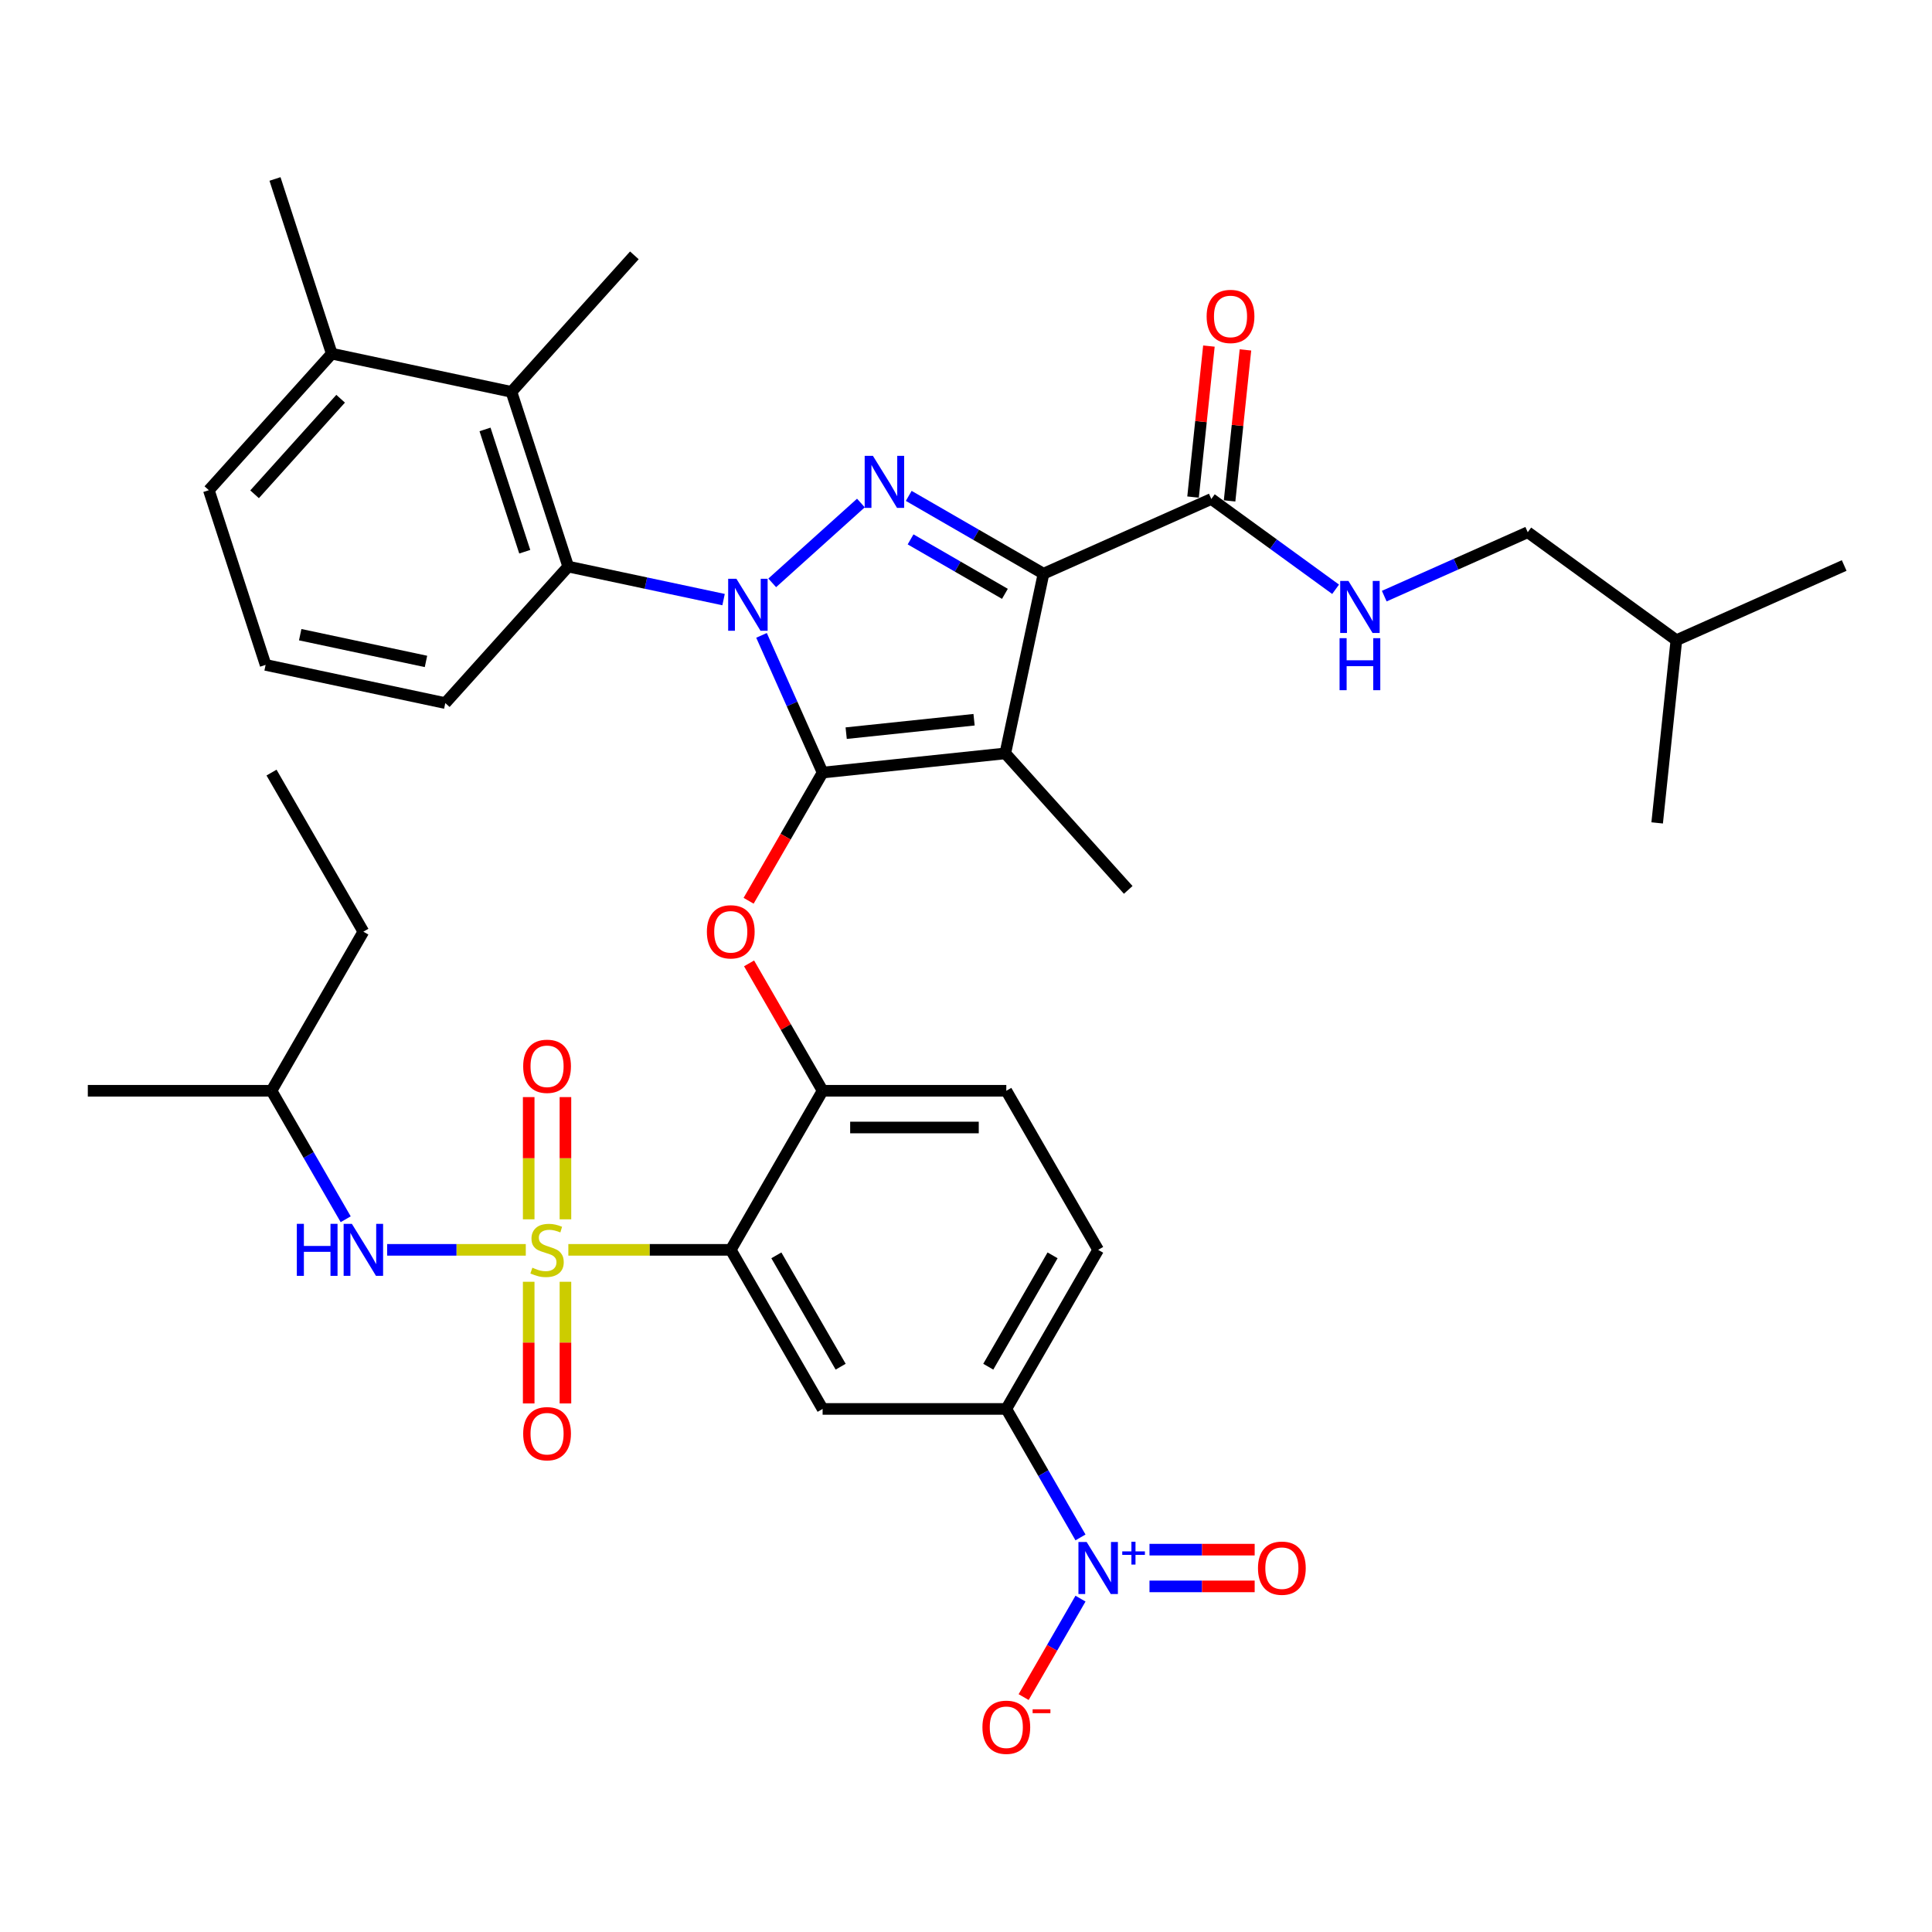 <?xml version='1.0' encoding='iso-8859-1'?>
<svg version='1.1' baseProfile='full'
              xmlns='http://www.w3.org/2000/svg'
                      xmlns:rdkit='http://www.rdkit.org/xml'
                      xmlns:xlink='http://www.w3.org/1999/xlink'
                  xml:space='preserve'
width='1000px' height='1000px' viewBox='0 0 1000 1000'>
<!-- END OF HEADER -->
<rect style='opacity:1.0;fill:#FFFFFF;stroke:none' width='1000' height='1000' x='0' y='0'> </rect>
<path class='bond-0' d='M 790.76,275.486 L 753.624,292.02' style='fill:none;fill-rule:evenodd;stroke:#000000;stroke-width:6px;stroke-linecap:butt;stroke-linejoin:miter;stroke-opacity:1' />
<path class='bond-0' d='M 753.624,292.02 L 716.487,308.555' style='fill:none;fill-rule:evenodd;stroke:#0000FF;stroke-width:6px;stroke-linecap:butt;stroke-linejoin:miter;stroke-opacity:1' />
<path class='bond-1' d='M 790.76,275.486 L 867.684,331.374' style='fill:none;fill-rule:evenodd;stroke:#000000;stroke-width:6px;stroke-linecap:butt;stroke-linejoin:miter;stroke-opacity:1' />
<path class='bond-2' d='M 626.975,258.272 L 659.142,281.642' style='fill:none;fill-rule:evenodd;stroke:#000000;stroke-width:6px;stroke-linecap:butt;stroke-linejoin:miter;stroke-opacity:1' />
<path class='bond-2' d='M 659.142,281.642 L 691.31,305.013' style='fill:none;fill-rule:evenodd;stroke:#0000FF;stroke-width:6px;stroke-linecap:butt;stroke-linejoin:miter;stroke-opacity:1' />
<path class='bond-3' d='M 636.431,259.266 L 640.538,220.19' style='fill:none;fill-rule:evenodd;stroke:#000000;stroke-width:6px;stroke-linecap:butt;stroke-linejoin:miter;stroke-opacity:1' />
<path class='bond-3' d='M 640.538,220.19 L 644.645,181.115' style='fill:none;fill-rule:evenodd;stroke:#FF0000;stroke-width:6px;stroke-linecap:butt;stroke-linejoin:miter;stroke-opacity:1' />
<path class='bond-3' d='M 617.519,257.278 L 621.626,218.203' style='fill:none;fill-rule:evenodd;stroke:#000000;stroke-width:6px;stroke-linecap:butt;stroke-linejoin:miter;stroke-opacity:1' />
<path class='bond-3' d='M 621.626,218.203 L 625.733,179.128' style='fill:none;fill-rule:evenodd;stroke:#FF0000;stroke-width:6px;stroke-linecap:butt;stroke-linejoin:miter;stroke-opacity:1' />
<path class='bond-4' d='M 626.975,258.272 L 540.113,296.945' style='fill:none;fill-rule:evenodd;stroke:#000000;stroke-width:6px;stroke-linecap:butt;stroke-linejoin:miter;stroke-opacity:1' />
<path class='bond-5' d='M 867.684,331.374 L 954.545,292.701' style='fill:none;fill-rule:evenodd;stroke:#000000;stroke-width:6px;stroke-linecap:butt;stroke-linejoin:miter;stroke-opacity:1' />
<path class='bond-6' d='M 867.684,331.374 L 857.745,425.935' style='fill:none;fill-rule:evenodd;stroke:#000000;stroke-width:6px;stroke-linecap:butt;stroke-linejoin:miter;stroke-opacity:1' />
<path class='bond-7' d='M 374.521,310.351 L 334.313,301.804' style='fill:none;fill-rule:evenodd;stroke:#0000FF;stroke-width:6px;stroke-linecap:butt;stroke-linejoin:miter;stroke-opacity:1' />
<path class='bond-7' d='M 334.313,301.804 L 294.106,293.258' style='fill:none;fill-rule:evenodd;stroke:#000000;stroke-width:6px;stroke-linecap:butt;stroke-linejoin:miter;stroke-opacity:1' />
<path class='bond-8' d='M 399.699,301.691 L 445.604,260.358' style='fill:none;fill-rule:evenodd;stroke:#0000FF;stroke-width:6px;stroke-linecap:butt;stroke-linejoin:miter;stroke-opacity:1' />
<path class='bond-9' d='M 394.163,328.867 L 409.973,364.378' style='fill:none;fill-rule:evenodd;stroke:#0000FF;stroke-width:6px;stroke-linecap:butt;stroke-linejoin:miter;stroke-opacity:1' />
<path class='bond-9' d='M 409.973,364.378 L 425.783,399.888' style='fill:none;fill-rule:evenodd;stroke:#000000;stroke-width:6px;stroke-linecap:butt;stroke-linejoin:miter;stroke-opacity:1' />
<path class='bond-10' d='M 470.359,256.672 L 505.236,276.809' style='fill:none;fill-rule:evenodd;stroke:#0000FF;stroke-width:6px;stroke-linecap:butt;stroke-linejoin:miter;stroke-opacity:1' />
<path class='bond-10' d='M 505.236,276.809 L 540.113,296.945' style='fill:none;fill-rule:evenodd;stroke:#000000;stroke-width:6px;stroke-linecap:butt;stroke-linejoin:miter;stroke-opacity:1' />
<path class='bond-10' d='M 471.314,279.182 L 495.728,293.277' style='fill:none;fill-rule:evenodd;stroke:#0000FF;stroke-width:6px;stroke-linecap:butt;stroke-linejoin:miter;stroke-opacity:1' />
<path class='bond-10' d='M 495.728,293.277 L 520.142,307.373' style='fill:none;fill-rule:evenodd;stroke:#000000;stroke-width:6px;stroke-linecap:butt;stroke-linejoin:miter;stroke-opacity:1' />
<path class='bond-11' d='M 540.113,296.945 L 520.345,389.95' style='fill:none;fill-rule:evenodd;stroke:#000000;stroke-width:6px;stroke-linecap:butt;stroke-linejoin:miter;stroke-opacity:1' />
<path class='bond-12' d='M 520.345,389.95 L 425.783,399.888' style='fill:none;fill-rule:evenodd;stroke:#000000;stroke-width:6px;stroke-linecap:butt;stroke-linejoin:miter;stroke-opacity:1' />
<path class='bond-12' d='M 504.173,372.528 L 437.98,379.485' style='fill:none;fill-rule:evenodd;stroke:#000000;stroke-width:6px;stroke-linecap:butt;stroke-linejoin:miter;stroke-opacity:1' />
<path class='bond-13' d='M 520.345,389.95 L 583.967,460.609' style='fill:none;fill-rule:evenodd;stroke:#000000;stroke-width:6px;stroke-linecap:butt;stroke-linejoin:miter;stroke-opacity:1' />
<path class='bond-14' d='M 425.783,399.888 L 406.63,433.064' style='fill:none;fill-rule:evenodd;stroke:#000000;stroke-width:6px;stroke-linecap:butt;stroke-linejoin:miter;stroke-opacity:1' />
<path class='bond-14' d='M 406.63,433.064 L 387.476,466.239' style='fill:none;fill-rule:evenodd;stroke:#FF0000;stroke-width:6px;stroke-linecap:butt;stroke-linejoin:miter;stroke-opacity:1' />
<path class='bond-15' d='M 568.407,646.919 L 520.866,729.263' style='fill:none;fill-rule:evenodd;stroke:#000000;stroke-width:6px;stroke-linecap:butt;stroke-linejoin:miter;stroke-opacity:1' />
<path class='bond-15' d='M 544.807,649.762 L 511.528,707.403' style='fill:none;fill-rule:evenodd;stroke:#000000;stroke-width:6px;stroke-linecap:butt;stroke-linejoin:miter;stroke-opacity:1' />
<path class='bond-16' d='M 568.407,646.919 L 520.866,564.576' style='fill:none;fill-rule:evenodd;stroke:#000000;stroke-width:6px;stroke-linecap:butt;stroke-linejoin:miter;stroke-opacity:1' />
<path class='bond-17' d='M 387.717,498.643 L 406.75,531.609' style='fill:none;fill-rule:evenodd;stroke:#FF0000;stroke-width:6px;stroke-linecap:butt;stroke-linejoin:miter;stroke-opacity:1' />
<path class='bond-17' d='M 406.75,531.609 L 425.783,564.576' style='fill:none;fill-rule:evenodd;stroke:#000000;stroke-width:6px;stroke-linecap:butt;stroke-linejoin:miter;stroke-opacity:1' />
<path class='bond-18' d='M 520.866,729.263 L 425.783,729.263' style='fill:none;fill-rule:evenodd;stroke:#000000;stroke-width:6px;stroke-linecap:butt;stroke-linejoin:miter;stroke-opacity:1' />
<path class='bond-19' d='M 520.866,729.263 L 540.063,762.514' style='fill:none;fill-rule:evenodd;stroke:#000000;stroke-width:6px;stroke-linecap:butt;stroke-linejoin:miter;stroke-opacity:1' />
<path class='bond-19' d='M 540.063,762.514 L 559.261,795.766' style='fill:none;fill-rule:evenodd;stroke:#0000FF;stroke-width:6px;stroke-linecap:butt;stroke-linejoin:miter;stroke-opacity:1' />
<path class='bond-20' d='M 425.783,729.263 L 378.242,646.919' style='fill:none;fill-rule:evenodd;stroke:#000000;stroke-width:6px;stroke-linecap:butt;stroke-linejoin:miter;stroke-opacity:1' />
<path class='bond-20' d='M 435.121,707.403 L 401.842,649.762' style='fill:none;fill-rule:evenodd;stroke:#000000;stroke-width:6px;stroke-linecap:butt;stroke-linejoin:miter;stroke-opacity:1' />
<path class='bond-21' d='M 378.242,646.919 L 425.783,564.576' style='fill:none;fill-rule:evenodd;stroke:#000000;stroke-width:6px;stroke-linecap:butt;stroke-linejoin:miter;stroke-opacity:1' />
<path class='bond-22' d='M 378.242,646.919 L 336.206,646.919' style='fill:none;fill-rule:evenodd;stroke:#000000;stroke-width:6px;stroke-linecap:butt;stroke-linejoin:miter;stroke-opacity:1' />
<path class='bond-22' d='M 336.206,646.919 L 294.171,646.919' style='fill:none;fill-rule:evenodd;stroke:#CCCC00;stroke-width:6px;stroke-linecap:butt;stroke-linejoin:miter;stroke-opacity:1' />
<path class='bond-23' d='M 264.724,202.829 L 294.106,293.258' style='fill:none;fill-rule:evenodd;stroke:#000000;stroke-width:6px;stroke-linecap:butt;stroke-linejoin:miter;stroke-opacity:1' />
<path class='bond-23' d='M 251.045,222.27 L 271.613,285.57' style='fill:none;fill-rule:evenodd;stroke:#000000;stroke-width:6px;stroke-linecap:butt;stroke-linejoin:miter;stroke-opacity:1' />
<path class='bond-24' d='M 264.724,202.829 L 171.719,183.06' style='fill:none;fill-rule:evenodd;stroke:#000000;stroke-width:6px;stroke-linecap:butt;stroke-linejoin:miter;stroke-opacity:1' />
<path class='bond-25' d='M 264.724,202.829 L 328.346,132.169' style='fill:none;fill-rule:evenodd;stroke:#000000;stroke-width:6px;stroke-linecap:butt;stroke-linejoin:miter;stroke-opacity:1' />
<path class='bond-26' d='M 294.106,293.258 L 230.483,363.918' style='fill:none;fill-rule:evenodd;stroke:#000000;stroke-width:6px;stroke-linecap:butt;stroke-linejoin:miter;stroke-opacity:1' />
<path class='bond-27' d='M 171.719,183.06 L 108.097,253.72' style='fill:none;fill-rule:evenodd;stroke:#000000;stroke-width:6px;stroke-linecap:butt;stroke-linejoin:miter;stroke-opacity:1' />
<path class='bond-27' d='M 176.308,206.384 L 131.772,255.846' style='fill:none;fill-rule:evenodd;stroke:#000000;stroke-width:6px;stroke-linecap:butt;stroke-linejoin:miter;stroke-opacity:1' />
<path class='bond-28' d='M 171.719,183.06 L 142.337,92.632' style='fill:none;fill-rule:evenodd;stroke:#000000;stroke-width:6px;stroke-linecap:butt;stroke-linejoin:miter;stroke-opacity:1' />
<path class='bond-29' d='M 137.479,344.149 L 108.097,253.72' style='fill:none;fill-rule:evenodd;stroke:#000000;stroke-width:6px;stroke-linecap:butt;stroke-linejoin:miter;stroke-opacity:1' />
<path class='bond-30' d='M 137.479,344.149 L 230.483,363.918' style='fill:none;fill-rule:evenodd;stroke:#000000;stroke-width:6px;stroke-linecap:butt;stroke-linejoin:miter;stroke-opacity:1' />
<path class='bond-30' d='M 155.383,328.513 L 220.486,342.351' style='fill:none;fill-rule:evenodd;stroke:#000000;stroke-width:6px;stroke-linecap:butt;stroke-linejoin:miter;stroke-opacity:1' />
<path class='bond-31' d='M 425.783,564.576 L 520.866,564.576' style='fill:none;fill-rule:evenodd;stroke:#000000;stroke-width:6px;stroke-linecap:butt;stroke-linejoin:miter;stroke-opacity:1' />
<path class='bond-31' d='M 440.046,583.592 L 506.603,583.592' style='fill:none;fill-rule:evenodd;stroke:#000000;stroke-width:6px;stroke-linecap:butt;stroke-linejoin:miter;stroke-opacity:1' />
<path class='bond-32' d='M 273.652,663.444 L 273.652,694.933' style='fill:none;fill-rule:evenodd;stroke:#CCCC00;stroke-width:6px;stroke-linecap:butt;stroke-linejoin:miter;stroke-opacity:1' />
<path class='bond-32' d='M 273.652,694.933 L 273.652,726.422' style='fill:none;fill-rule:evenodd;stroke:#FF0000;stroke-width:6px;stroke-linecap:butt;stroke-linejoin:miter;stroke-opacity:1' />
<path class='bond-32' d='M 292.668,663.444 L 292.668,694.933' style='fill:none;fill-rule:evenodd;stroke:#CCCC00;stroke-width:6px;stroke-linecap:butt;stroke-linejoin:miter;stroke-opacity:1' />
<path class='bond-32' d='M 292.668,694.933 L 292.668,726.422' style='fill:none;fill-rule:evenodd;stroke:#FF0000;stroke-width:6px;stroke-linecap:butt;stroke-linejoin:miter;stroke-opacity:1' />
<path class='bond-33' d='M 292.668,631.116 L 292.668,599.485' style='fill:none;fill-rule:evenodd;stroke:#CCCC00;stroke-width:6px;stroke-linecap:butt;stroke-linejoin:miter;stroke-opacity:1' />
<path class='bond-33' d='M 292.668,599.485 L 292.668,567.853' style='fill:none;fill-rule:evenodd;stroke:#FF0000;stroke-width:6px;stroke-linecap:butt;stroke-linejoin:miter;stroke-opacity:1' />
<path class='bond-33' d='M 273.652,631.116 L 273.652,599.485' style='fill:none;fill-rule:evenodd;stroke:#CCCC00;stroke-width:6px;stroke-linecap:butt;stroke-linejoin:miter;stroke-opacity:1' />
<path class='bond-33' d='M 273.652,599.485 L 273.652,567.853' style='fill:none;fill-rule:evenodd;stroke:#FF0000;stroke-width:6px;stroke-linecap:butt;stroke-linejoin:miter;stroke-opacity:1' />
<path class='bond-34' d='M 272.15,646.919 L 236.271,646.919' style='fill:none;fill-rule:evenodd;stroke:#CCCC00;stroke-width:6px;stroke-linecap:butt;stroke-linejoin:miter;stroke-opacity:1' />
<path class='bond-34' d='M 236.271,646.919 L 200.391,646.919' style='fill:none;fill-rule:evenodd;stroke:#0000FF;stroke-width:6px;stroke-linecap:butt;stroke-linejoin:miter;stroke-opacity:1' />
<path class='bond-35' d='M 178.932,631.078 L 159.734,597.827' style='fill:none;fill-rule:evenodd;stroke:#0000FF;stroke-width:6px;stroke-linecap:butt;stroke-linejoin:miter;stroke-opacity:1' />
<path class='bond-35' d='M 159.734,597.827 L 140.537,564.576' style='fill:none;fill-rule:evenodd;stroke:#000000;stroke-width:6px;stroke-linecap:butt;stroke-linejoin:miter;stroke-opacity:1' />
<path class='bond-36' d='M 559.261,827.447 L 544.548,852.931' style='fill:none;fill-rule:evenodd;stroke:#0000FF;stroke-width:6px;stroke-linecap:butt;stroke-linejoin:miter;stroke-opacity:1' />
<path class='bond-36' d='M 544.548,852.931 L 529.835,878.414' style='fill:none;fill-rule:evenodd;stroke:#FF0000;stroke-width:6px;stroke-linecap:butt;stroke-linejoin:miter;stroke-opacity:1' />
<path class='bond-37' d='M 594.977,821.115 L 622.196,821.115' style='fill:none;fill-rule:evenodd;stroke:#0000FF;stroke-width:6px;stroke-linecap:butt;stroke-linejoin:miter;stroke-opacity:1' />
<path class='bond-37' d='M 622.196,821.115 L 649.415,821.115' style='fill:none;fill-rule:evenodd;stroke:#FF0000;stroke-width:6px;stroke-linecap:butt;stroke-linejoin:miter;stroke-opacity:1' />
<path class='bond-37' d='M 594.977,802.098 L 622.196,802.098' style='fill:none;fill-rule:evenodd;stroke:#0000FF;stroke-width:6px;stroke-linecap:butt;stroke-linejoin:miter;stroke-opacity:1' />
<path class='bond-37' d='M 622.196,802.098 L 649.415,802.098' style='fill:none;fill-rule:evenodd;stroke:#FF0000;stroke-width:6px;stroke-linecap:butt;stroke-linejoin:miter;stroke-opacity:1' />
<path class='bond-38' d='M 140.537,564.576 L 188.078,482.232' style='fill:none;fill-rule:evenodd;stroke:#000000;stroke-width:6px;stroke-linecap:butt;stroke-linejoin:miter;stroke-opacity:1' />
<path class='bond-39' d='M 140.537,564.576 L 45.455,564.576' style='fill:none;fill-rule:evenodd;stroke:#000000;stroke-width:6px;stroke-linecap:butt;stroke-linejoin:miter;stroke-opacity:1' />
<path class='bond-40' d='M 188.078,482.232 L 140.537,399.888' style='fill:none;fill-rule:evenodd;stroke:#000000;stroke-width:6px;stroke-linecap:butt;stroke-linejoin:miter;stroke-opacity:1' />
<path  class='atom-2' d='M 624.553 163.786
Q 624.553 157.321, 627.748 153.708
Q 630.943 150.095, 636.914 150.095
Q 642.885 150.095, 646.08 153.708
Q 649.275 157.321, 649.275 163.786
Q 649.275 170.328, 646.042 174.055
Q 642.809 177.744, 636.914 177.744
Q 630.981 177.744, 627.748 174.055
Q 624.553 170.366, 624.553 163.786
M 636.914 174.702
Q 641.022 174.702, 643.228 171.963
Q 645.472 169.187, 645.472 163.786
Q 645.472 158.5, 643.228 155.837
Q 641.022 153.137, 636.914 153.137
Q 632.807 153.137, 630.563 155.799
Q 628.357 158.462, 628.357 163.786
Q 628.357 169.225, 630.563 171.963
Q 632.807 174.702, 636.914 174.702
' fill='#FF0000'/>
<path  class='atom-3' d='M 697.946 300.696
L 706.77 314.958
Q 707.645 316.365, 709.052 318.914
Q 710.459 321.462, 710.535 321.614
L 710.535 300.696
L 714.11 300.696
L 714.11 327.623
L 710.421 327.623
L 700.951 312.03
Q 699.848 310.204, 698.669 308.112
Q 697.528 306.021, 697.186 305.374
L 697.186 327.623
L 693.687 327.623
L 693.687 300.696
L 697.946 300.696
' fill='#0000FF'/>
<path  class='atom-3' d='M 693.363 330.316
L 697.015 330.316
L 697.015 341.764
L 710.782 341.764
L 710.782 330.316
L 714.434 330.316
L 714.434 357.243
L 710.782 357.243
L 710.782 344.806
L 697.015 344.806
L 697.015 357.243
L 693.363 357.243
L 693.363 330.316
' fill='#0000FF'/>
<path  class='atom-5' d='M 381.158 299.563
L 389.981 313.825
Q 390.856 315.232, 392.263 317.78
Q 393.671 320.329, 393.747 320.481
L 393.747 299.563
L 397.322 299.563
L 397.322 326.49
L 393.633 326.49
L 384.162 310.897
Q 383.059 309.071, 381.88 306.979
Q 380.739 304.887, 380.397 304.241
L 380.397 326.49
L 376.898 326.49
L 376.898 299.563
L 381.158 299.563
' fill='#0000FF'/>
<path  class='atom-6' d='M 451.818 235.94
L 460.641 250.203
Q 461.516 251.61, 462.923 254.158
Q 464.33 256.706, 464.407 256.858
L 464.407 235.94
L 467.982 235.94
L 467.982 262.868
L 464.292 262.868
L 454.822 247.274
Q 453.719 245.449, 452.54 243.357
Q 451.399 241.265, 451.057 240.618
L 451.057 262.868
L 447.558 262.868
L 447.558 235.94
L 451.818 235.94
' fill='#0000FF'/>
<path  class='atom-11' d='M 365.882 482.308
Q 365.882 475.842, 369.076 472.229
Q 372.271 468.616, 378.242 468.616
Q 384.213 468.616, 387.408 472.229
Q 390.603 475.842, 390.603 482.308
Q 390.603 488.85, 387.37 492.577
Q 384.137 496.266, 378.242 496.266
Q 372.309 496.266, 369.076 492.577
Q 365.882 488.888, 365.882 482.308
M 378.242 493.223
Q 382.35 493.223, 384.556 490.485
Q 386.8 487.709, 386.8 482.308
Q 386.8 477.021, 384.556 474.359
Q 382.35 471.659, 378.242 471.659
Q 374.135 471.659, 371.891 474.321
Q 369.685 476.983, 369.685 482.308
Q 369.685 487.747, 371.891 490.485
Q 374.135 493.223, 378.242 493.223
' fill='#FF0000'/>
<path  class='atom-26' d='M 275.553 656.161
Q 275.858 656.275, 277.113 656.808
Q 278.368 657.34, 279.737 657.682
Q 281.144 657.987, 282.514 657.987
Q 285.062 657.987, 286.545 656.77
Q 288.028 655.515, 288.028 653.347
Q 288.028 651.863, 287.268 650.951
Q 286.545 650.038, 285.404 649.543
Q 284.263 649.049, 282.361 648.478
Q 279.965 647.756, 278.52 647.071
Q 277.113 646.387, 276.086 644.941
Q 275.097 643.496, 275.097 641.062
Q 275.097 637.677, 277.379 635.585
Q 279.699 633.494, 284.263 633.494
Q 287.382 633.494, 290.919 634.977
L 290.044 637.905
Q 286.811 636.574, 284.377 636.574
Q 281.753 636.574, 280.308 637.677
Q 278.862 638.742, 278.9 640.606
Q 278.9 642.051, 279.623 642.926
Q 280.384 643.8, 281.449 644.295
Q 282.552 644.789, 284.377 645.36
Q 286.811 646.12, 288.256 646.881
Q 289.702 647.642, 290.729 649.201
Q 291.794 650.722, 291.794 653.347
Q 291.794 657.074, 289.283 659.09
Q 286.811 661.067, 282.666 661.067
Q 280.27 661.067, 278.444 660.535
Q 276.656 660.04, 274.527 659.166
L 275.553 656.161
' fill='#CCCC00'/>
<path  class='atom-27' d='M 270.799 742.077
Q 270.799 735.612, 273.994 731.999
Q 277.189 728.386, 283.16 728.386
Q 289.131 728.386, 292.326 731.999
Q 295.521 735.612, 295.521 742.077
Q 295.521 748.619, 292.288 752.346
Q 289.055 756.035, 283.16 756.035
Q 277.227 756.035, 273.994 752.346
Q 270.799 748.657, 270.799 742.077
M 283.16 752.993
Q 287.268 752.993, 289.474 750.254
Q 291.717 747.478, 291.717 742.077
Q 291.717 736.791, 289.474 734.129
Q 287.268 731.428, 283.16 731.428
Q 279.053 731.428, 276.809 734.091
Q 274.603 736.753, 274.603 742.077
Q 274.603 747.516, 276.809 750.254
Q 279.053 752.993, 283.16 752.993
' fill='#FF0000'/>
<path  class='atom-28' d='M 270.799 551.913
Q 270.799 545.447, 273.994 541.834
Q 277.189 538.221, 283.16 538.221
Q 289.131 538.221, 292.326 541.834
Q 295.521 545.447, 295.521 551.913
Q 295.521 558.455, 292.288 562.182
Q 289.055 565.871, 283.16 565.871
Q 277.227 565.871, 273.994 562.182
Q 270.799 558.493, 270.799 551.913
M 283.16 562.828
Q 287.268 562.828, 289.474 560.09
Q 291.717 557.314, 291.717 551.913
Q 291.717 546.626, 289.474 543.964
Q 287.268 541.264, 283.16 541.264
Q 279.053 541.264, 276.809 543.926
Q 274.603 546.588, 274.603 551.913
Q 274.603 557.352, 276.809 560.09
Q 279.053 562.828, 283.16 562.828
' fill='#FF0000'/>
<path  class='atom-29' d='M 153.639 633.455
L 157.29 633.455
L 157.29 644.903
L 171.058 644.903
L 171.058 633.455
L 174.709 633.455
L 174.709 660.383
L 171.058 660.383
L 171.058 647.946
L 157.29 647.946
L 157.29 660.383
L 153.639 660.383
L 153.639 633.455
' fill='#0000FF'/>
<path  class='atom-29' d='M 182.126 633.455
L 190.949 647.718
Q 191.824 649.125, 193.231 651.673
Q 194.639 654.221, 194.715 654.374
L 194.715 633.455
L 198.29 633.455
L 198.29 660.383
L 194.601 660.383
L 185.13 644.789
Q 184.027 642.964, 182.848 640.872
Q 181.707 638.78, 181.365 638.134
L 181.365 660.383
L 177.866 660.383
L 177.866 633.455
L 182.126 633.455
' fill='#0000FF'/>
<path  class='atom-30' d='M 562.455 798.143
L 571.278 812.405
Q 572.153 813.812, 573.56 816.36
Q 574.967 818.909, 575.043 819.061
L 575.043 798.143
L 578.619 798.143
L 578.619 825.07
L 574.929 825.07
L 565.459 809.477
Q 564.356 807.651, 563.177 805.559
Q 562.036 803.467, 561.694 802.821
L 561.694 825.07
L 558.195 825.07
L 558.195 798.143
L 562.455 798.143
' fill='#0000FF'/>
<path  class='atom-30' d='M 580.878 802.996
L 585.622 802.996
L 585.622 798.001
L 587.73 798.001
L 587.73 802.996
L 592.6 802.996
L 592.6 804.804
L 587.73 804.804
L 587.73 809.824
L 585.622 809.824
L 585.622 804.804
L 580.878 804.804
L 580.878 802.996
' fill='#0000FF'/>
<path  class='atom-31' d='M 508.505 894.026
Q 508.505 887.56, 511.7 883.947
Q 514.894 880.334, 520.866 880.334
Q 526.837 880.334, 530.032 883.947
Q 533.226 887.56, 533.226 894.026
Q 533.226 900.568, 529.993 904.295
Q 526.761 907.984, 520.866 907.984
Q 514.932 907.984, 511.7 904.295
Q 508.505 900.606, 508.505 894.026
M 520.866 904.941
Q 524.973 904.941, 527.179 902.203
Q 529.423 899.427, 529.423 894.026
Q 529.423 888.739, 527.179 886.077
Q 524.973 883.377, 520.866 883.377
Q 516.758 883.377, 514.514 886.039
Q 512.308 888.701, 512.308 894.026
Q 512.308 899.465, 514.514 902.203
Q 516.758 904.941, 520.866 904.941
' fill='#FF0000'/>
<path  class='atom-31' d='M 534.481 884.729
L 543.694 884.729
L 543.694 886.737
L 534.481 886.737
L 534.481 884.729
' fill='#FF0000'/>
<path  class='atom-32' d='M 651.128 811.682
Q 651.128 805.217, 654.323 801.604
Q 657.518 797.991, 663.489 797.991
Q 669.46 797.991, 672.655 801.604
Q 675.85 805.217, 675.85 811.682
Q 675.85 818.224, 672.617 821.951
Q 669.384 825.64, 663.489 825.64
Q 657.556 825.64, 654.323 821.951
Q 651.128 818.262, 651.128 811.682
M 663.489 822.598
Q 667.596 822.598, 669.802 819.859
Q 672.046 817.083, 672.046 811.682
Q 672.046 806.396, 669.802 803.734
Q 667.596 801.033, 663.489 801.033
Q 659.381 801.033, 657.137 803.696
Q 654.932 806.358, 654.932 811.682
Q 654.932 817.121, 657.137 819.859
Q 659.381 822.598, 663.489 822.598
' fill='#FF0000'/>
</svg>
